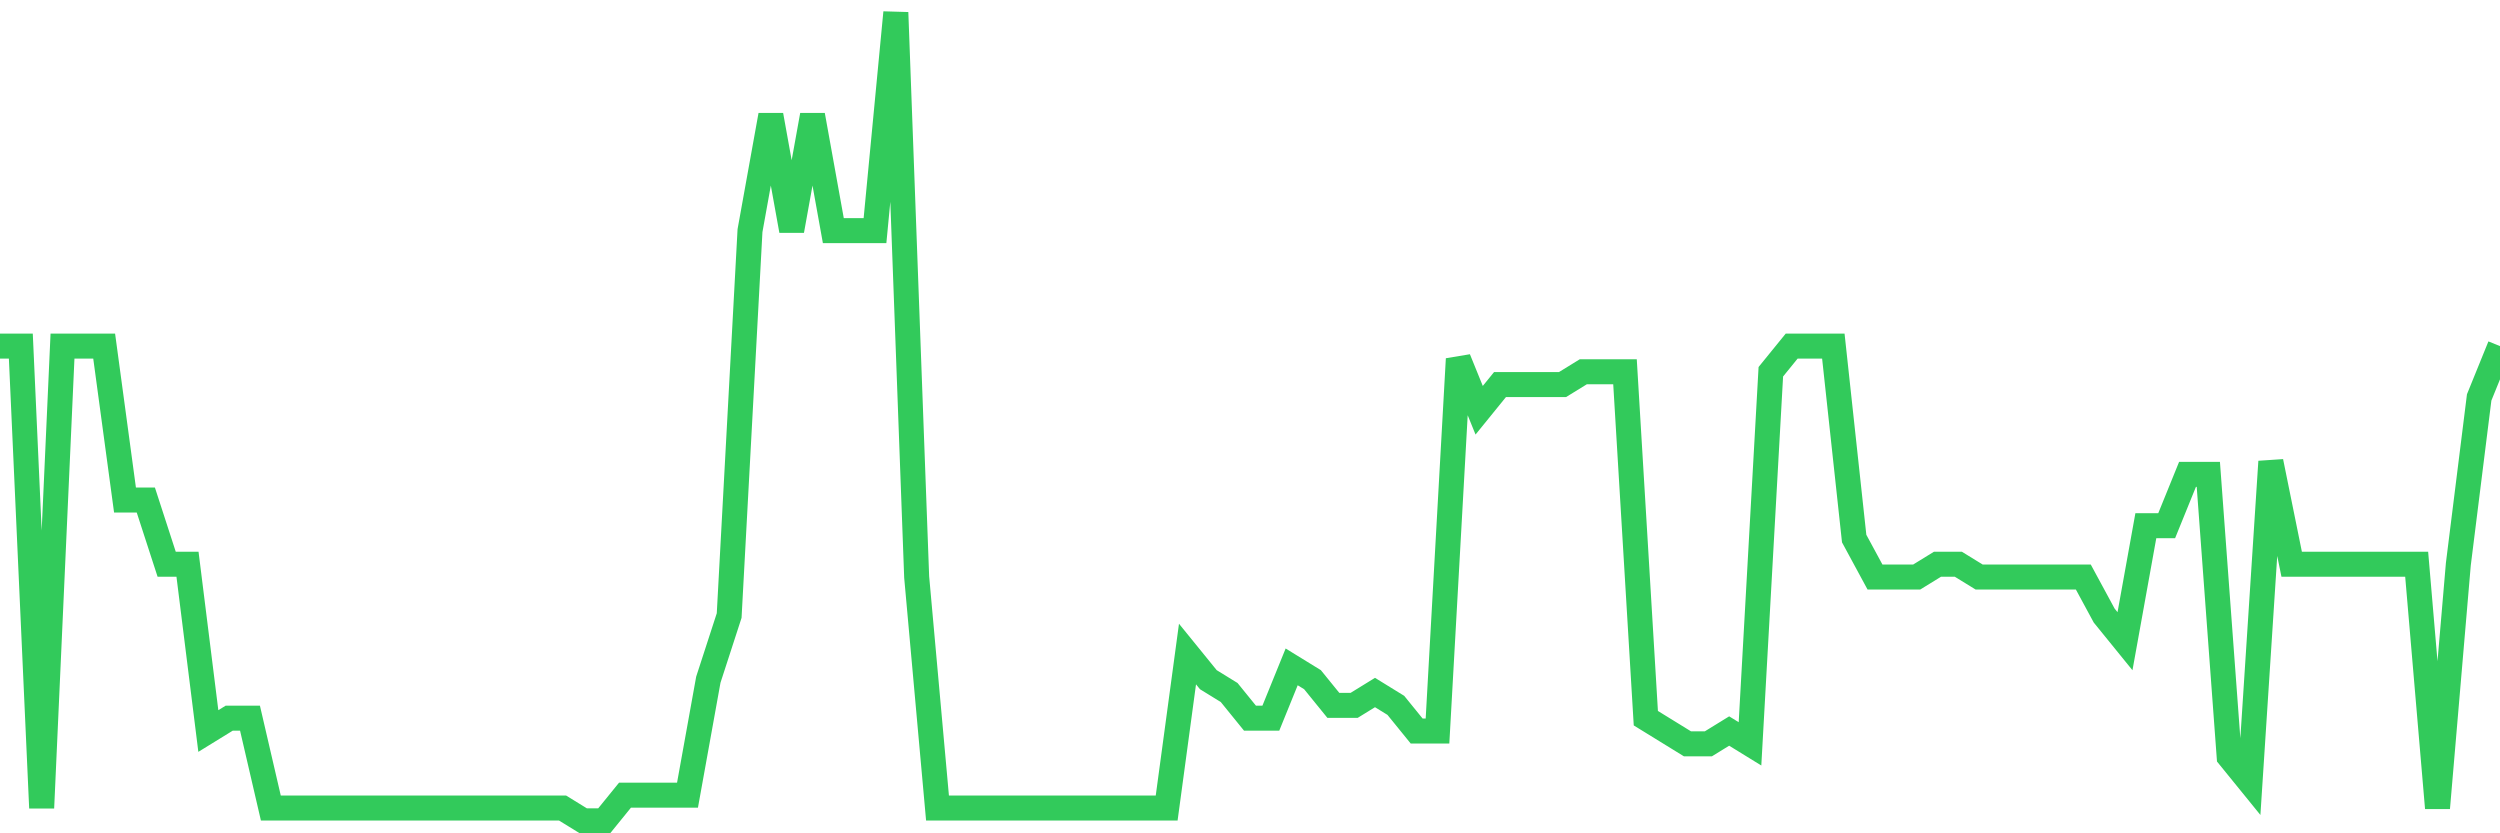 <svg
  xmlns="http://www.w3.org/2000/svg"
  xmlns:xlink="http://www.w3.org/1999/xlink"
  width="120"
  height="40"
  viewBox="0 0 120 40"
  preserveAspectRatio="none"
>
  <polyline
    points="0,16.613 1,16.613 2,38.784 3,16.613 4,16.613 5,16.613 6,24.003 7,24.003 8,27.083 9,27.083 10,35.089 11,34.473 12,34.473 13,38.784 14,38.784 15,38.784 16,38.784 17,38.784 18,38.784 19,38.784 20,38.784 21,38.784 22,38.784 23,38.784 24,38.784 25,38.784 26,38.784 27,38.784 28,39.4 29,39.4 30,38.168 31,38.168 32,38.168 33,38.168 34,32.625 35,29.546 36,11.07 37,5.527 38,11.07 39,5.527 40,11.07 41,11.07 42,11.07 43,0.6 44,27.698 45,38.784 46,38.784 47,38.784 48,38.784 49,38.784 50,38.784 51,38.784 52,38.784 53,38.784 54,38.784 55,38.784 56,38.784 57,31.394 58,32.625 59,33.241 60,34.473 61,34.473 62,32.01 63,32.625 64,33.857 65,33.857 66,33.241 67,33.857 68,35.089 69,35.089 70,17.229 71,19.692 72,18.46 73,18.46 74,18.46 75,18.46 76,17.844 77,17.844 78,17.844 79,34.473 80,35.089 81,35.705 82,35.705 83,35.089 84,35.705 85,17.844 86,16.613 87,16.613 88,16.613 89,25.851 90,27.698 91,27.698 92,27.698 93,27.083 94,27.083 95,27.698 96,27.698 97,27.698 98,27.698 99,27.698 100,27.698 101,29.546 102,30.778 103,25.235 104,25.235 105,22.771 106,22.771 107,36.321 108,37.552 109,22.156 110,27.083 111,27.083 112,27.083 113,27.083 114,27.083 115,27.083 116,27.083 117,38.784 118,27.083 119,19.076 120,16.613"
    fill="none"
    stroke="#32ca5b"
    stroke-width="1.2"
  >
  </polyline>
</svg>